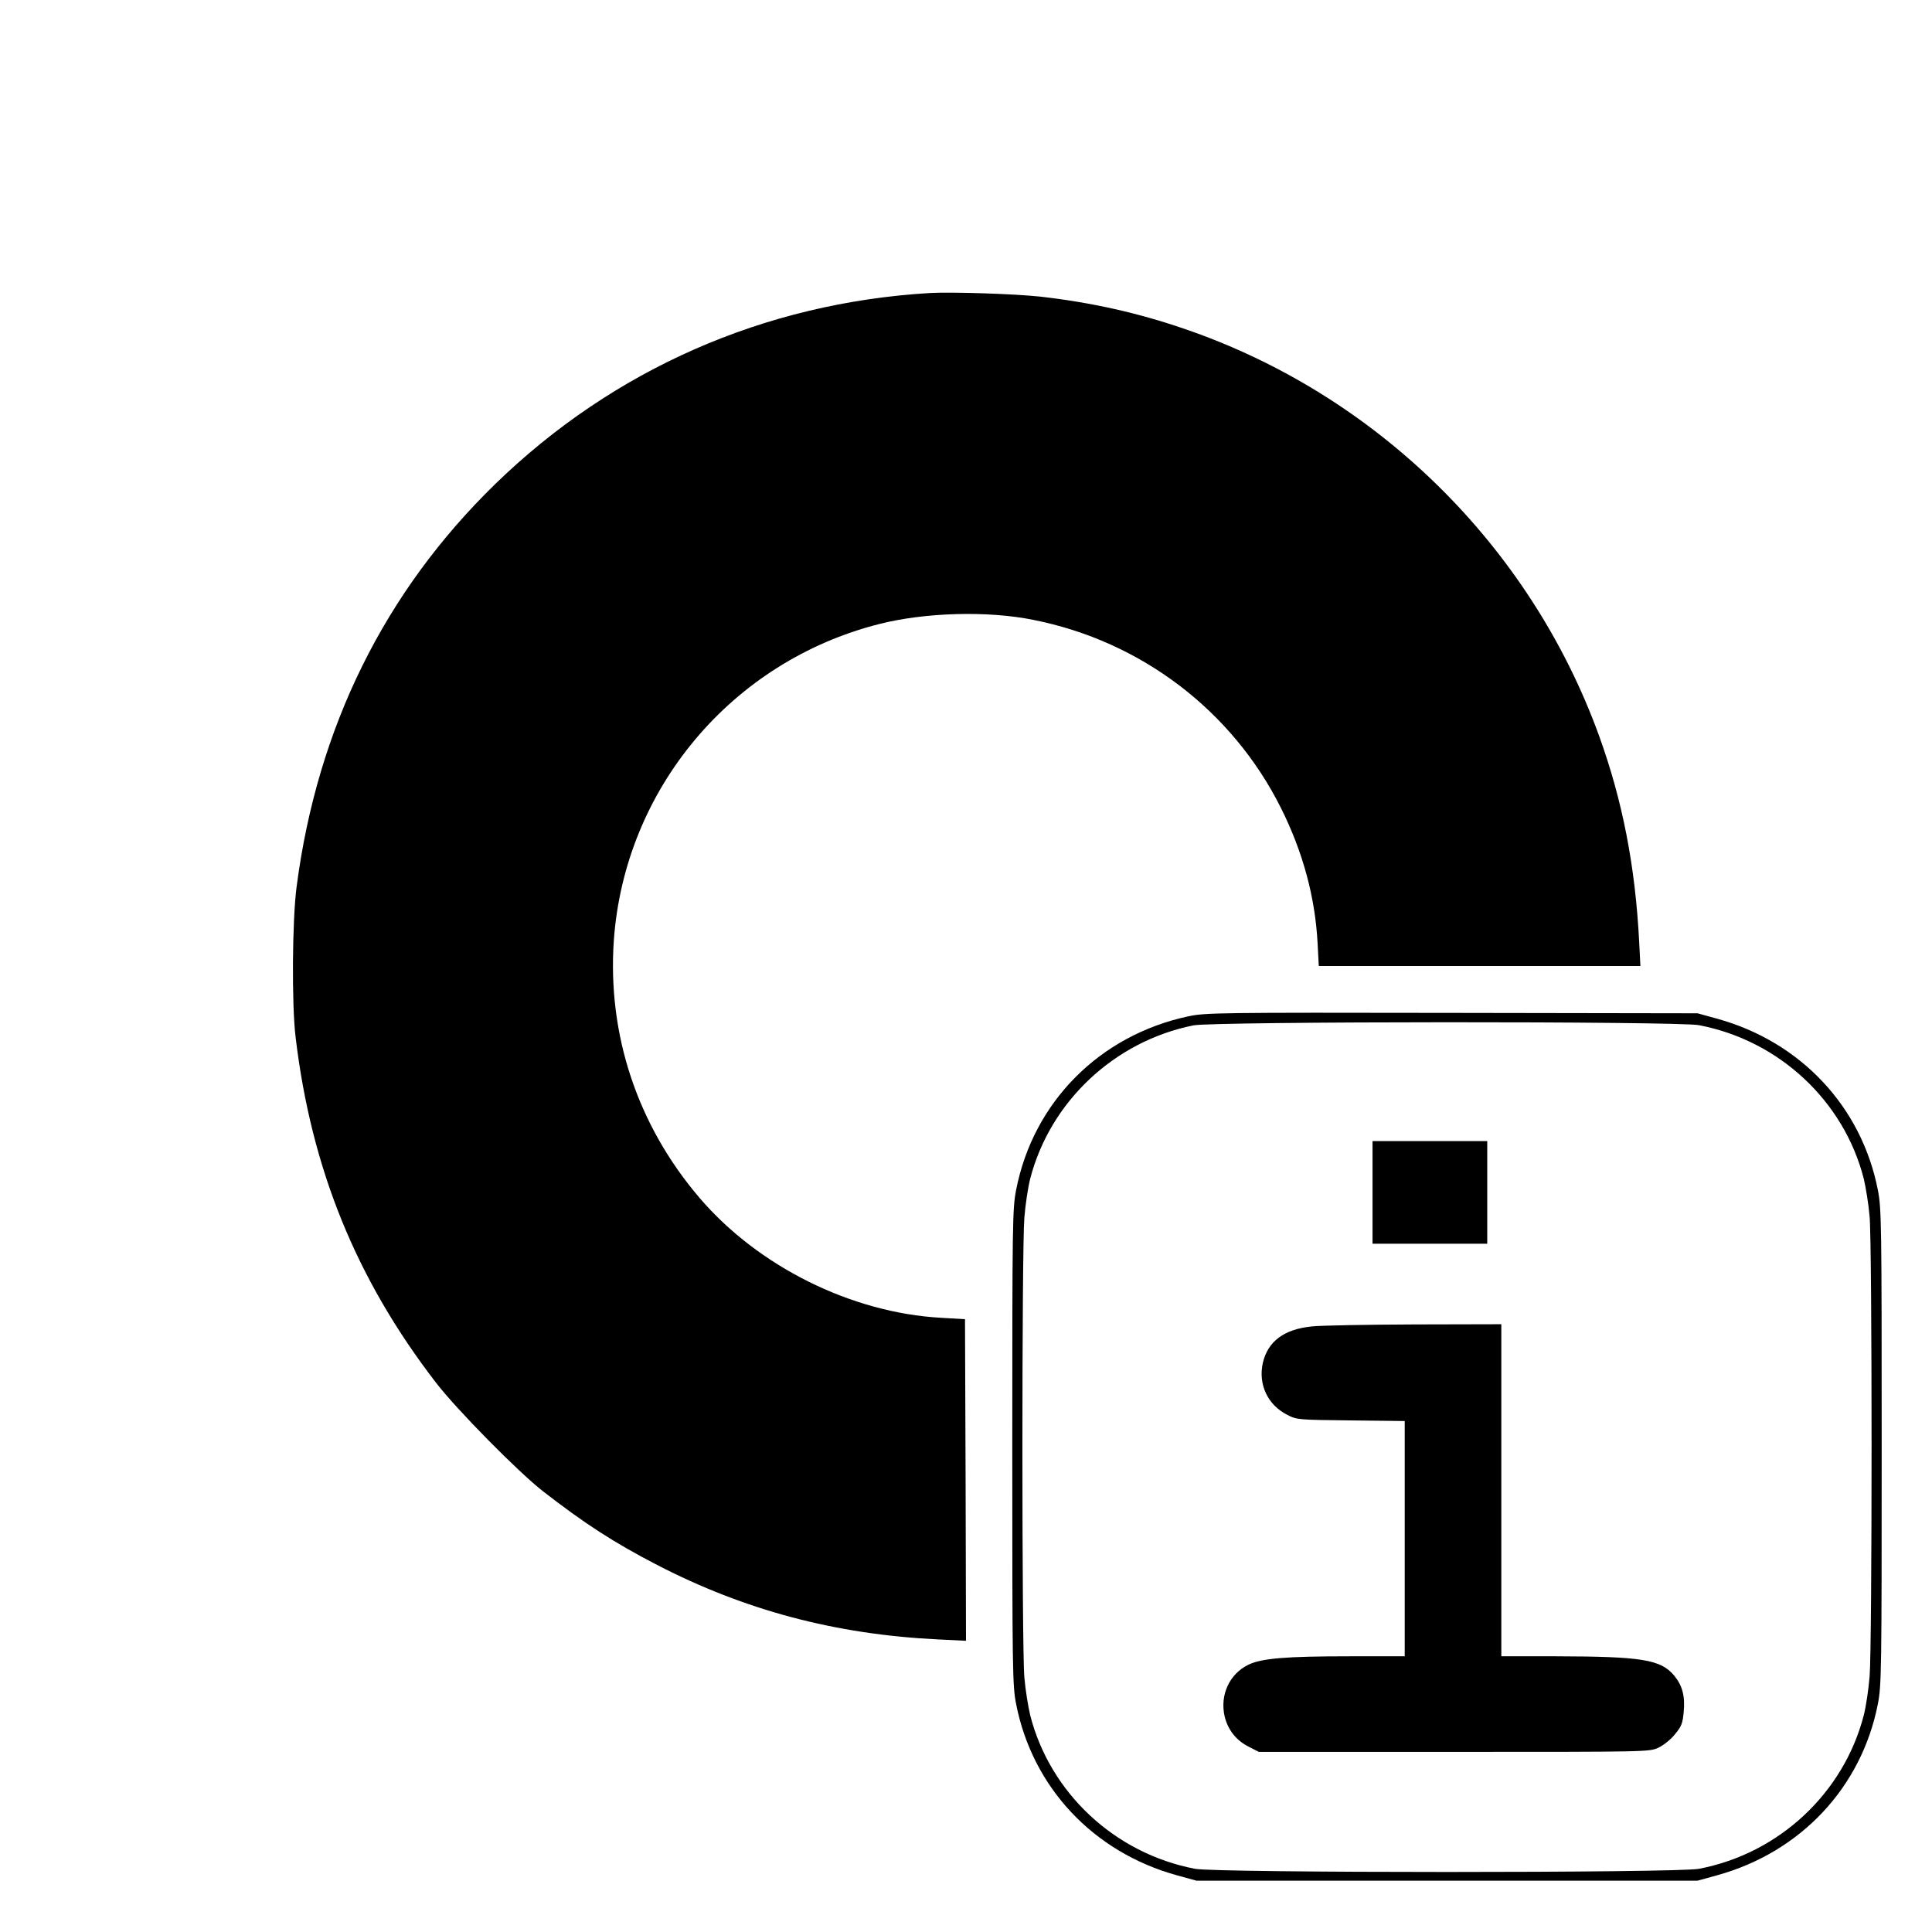 <?xml version="1.0" standalone="no"?>
<!DOCTYPE svg PUBLIC "-//W3C//DTD SVG 20010904//EN"
 "http://www.w3.org/TR/2001/REC-SVG-20010904/DTD/svg10.dtd">
<svg version="1.0" xmlns="http://www.w3.org/2000/svg"
 width="960pt" height="960pt" viewBox="0 0 960 960"
 preserveAspectRatio="xMidYMid meet">
<g transform="translate(0,960) scale(0.1,-0.1)"
fill="#000000" stroke="none">
<path d="M4620 8144 c-822 -49 -1572 -379 -2158 -948 -551 -536 -885 -1211
-988 -2001 -22 -163 -25 -589 -5 -750 78 -653 301 -1201 697 -1715 102 -133
410 -445 532 -540 206 -160 354 -256 567 -366 435 -225 885 -345 1393 -370
l142 -7 -2 799 -3 799 -120 7 c-445 25 -908 255 -1200 597 -308 361 -457 810
-425 1277 53 753 585 1387 1318 1573 227 58 539 67 766 21 536 -106 989 -451
1231 -935 109 -218 170 -443 182 -672 l6 -113 799 0 799 0 -6 118 c-19 377
-83 704 -199 1025 -343 946 -1107 1696 -2058 2022 -235 81 -465 132 -718 161
-130 14 -438 24 -550 18z"/>
<path d="M5905 4550 c-441 -94 -771 -426 -856 -863 -18 -93 -19 -158 -19
-1277 0 -1119 1 -1184 19 -1277 81 -414 383 -736 798 -851 l98 -27 1245 0
1245 0 98 27 c415 115 717 437 798 851 18 93 19 158 19 1277 0 1119 -1 1184
-19 1277 -81 414 -383 736 -798 851 l-98 27 -1220 2 c-1165 2 -1224 1 -1310
-17z m2537 -44 c398 -76 720 -376 819 -763 10 -43 24 -127 29 -188 13 -143 13
-2133 0 -2285 -5 -63 -18 -150 -29 -193 -100 -387 -421 -687 -819 -763 -109
-21 -2395 -21 -2504 0 -398 76 -720 376 -819 763 -10 43 -24 127 -29 188 -13
143 -13 2133 0 2285 5 63 18 150 29 193 99 383 418 683 811 762 100 20 2408
21 2512 1z"/>
<path d="M6820 3675 l0 -255 285 0 285 0 0 255 0 255 -285 0 -285 0 0 -255z"/>
<path d="M6518 3009 c-138 -14 -218 -74 -243 -181 -24 -107 24 -209 121 -258
48 -25 54 -25 317 -28 l267 -3 0 -585 0 -584 -272 0 c-319 0 -439 -10 -505
-42 -94 -46 -142 -150 -118 -256 16 -67 57 -120 121 -152 l49 -25 970 0 c967
0 970 0 1016 21 25 12 62 41 82 67 32 38 38 54 43 108 8 80 -6 133 -47 183
-67 80 -160 95 -586 96 l-273 0 0 825 0 825 -432 -1 c-238 -1 -468 -5 -510
-10z"/>
</g>
</svg>
